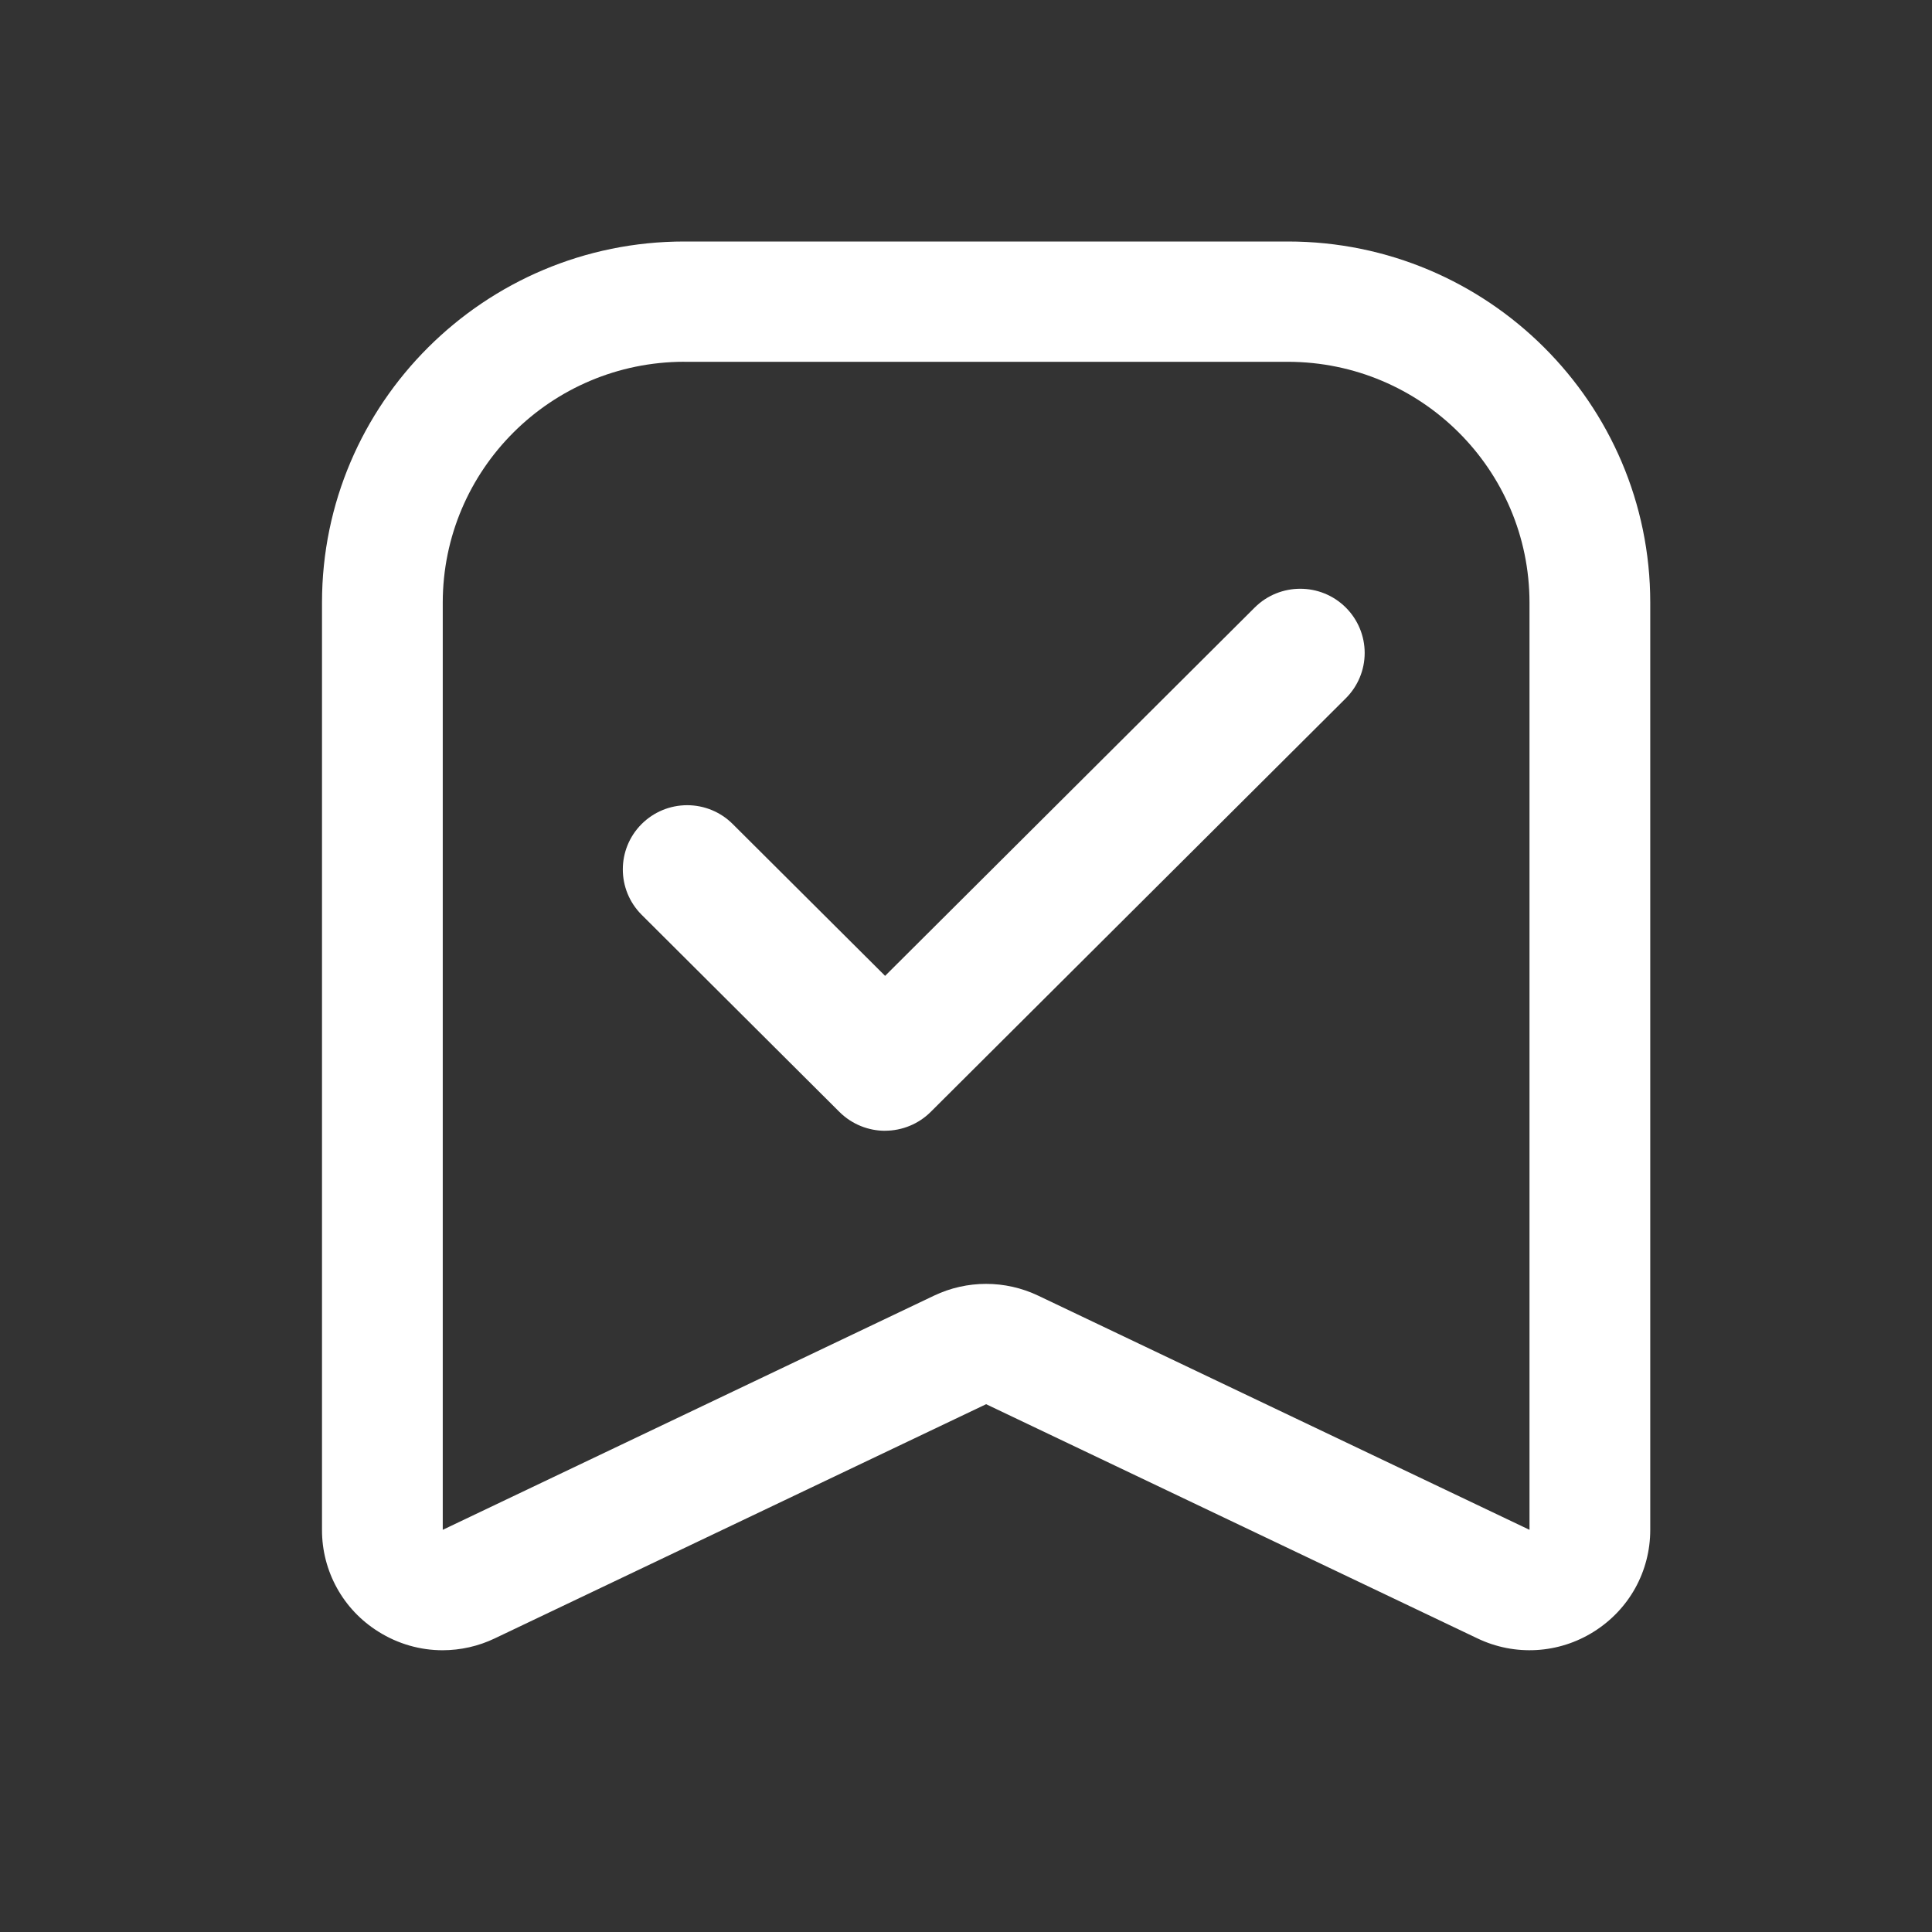 <svg xmlns="http://www.w3.org/2000/svg" xmlns:xlink="http://www.w3.org/1999/xlink" fill="none" version="1.1" width="48" height="48" viewBox="0 0 48 48"><rect x="0" y="0" width="48" height="48" fill="#333333" stroke="none"/><g><g style="opacity:0;"><rect x="0" y="0" width="48" height="48" rx="0" fill="#FFFFFF" fill-opacity="1"/></g><g><path d="M10.997,41C10.442,41,9.889,40.845,9.4,40.537C8.526,39.992,7.997,39.036,8,38.008L8,14.969C8,10.023,12.037,6,17,6L32,6C36.963,6,41,10.023,41,14.969L41,38.008C41,39.041,40.476,39.986,39.6,40.537C38.729,41.087,37.635,41.151,36.706,40.705L24.5,34.887L12.293,40.705C11.889,40.899,11.446,40.999,10.997,41ZM17,8.988C13.688,8.992,11.003,11.668,11,14.969L11,38.008L23.206,32.19C24.024,31.8,24.975,31.8,25.793,32.19L38,38.008L38,14.969C37.996,11.668,35.312,8.994,32,8.989L17,8.989L17,8.988ZM20.858,27.628C21.171,27.938,21.582,28.094,21.99,28.094L21.99,28.093C22.414,28.092,22.821,27.925,23.121,27.627L33.436,17.349C33.736,17.05,33.905,16.645,33.905,16.222C33.905,15.799,33.736,15.393,33.436,15.094C32.811,14.472,31.798,14.472,31.173,15.094L21.99,24.245L18.204,20.473C17.905,20.173,17.497,20.005,17.073,20.005C16.648,20.005,16.241,20.173,15.941,20.473C15.318,21.096,15.318,22.104,15.941,22.727L20.858,27.628Z" fill-rule="evenodd" fill="#FFFFFF" fill-opacity="1"/></g></g></svg>